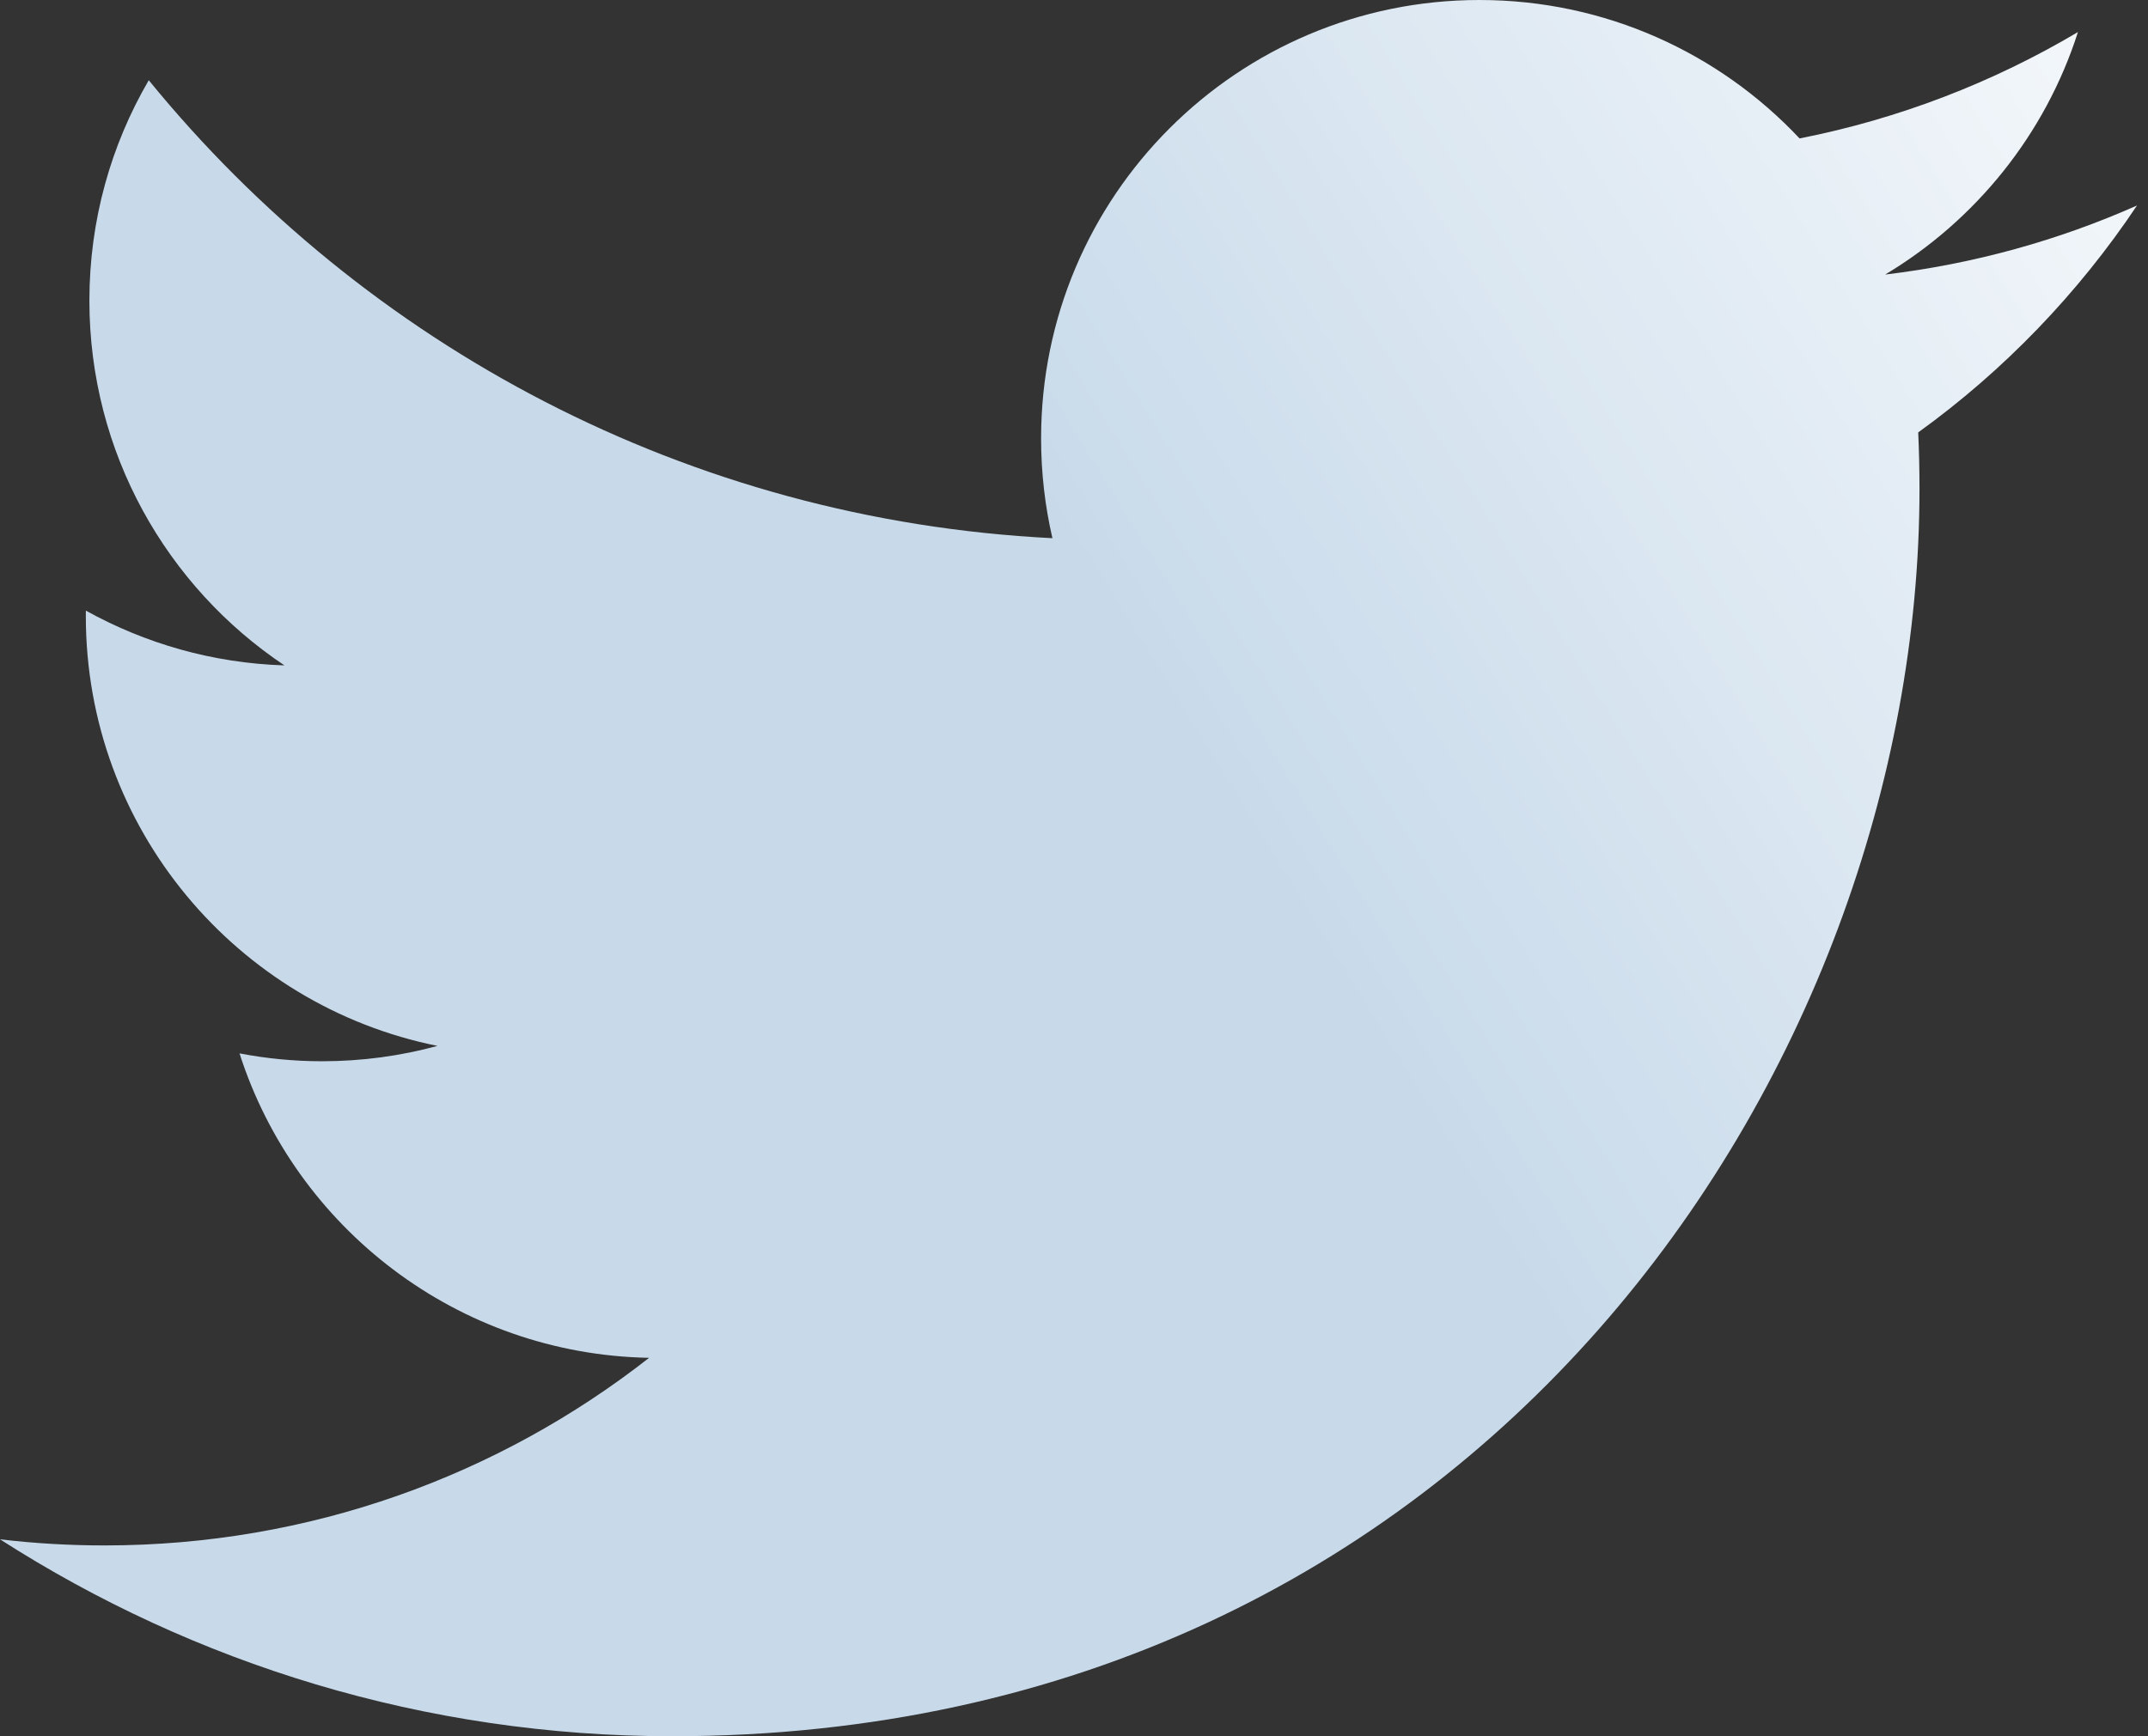 <svg width="47" height="38" viewBox="0 0 47 38" fill="none" xmlns="http://www.w3.org/2000/svg">
  <rect x="0" y="0" width="47" height="38" fill="#333333" stroke="none"/>
  <path d="M46.759 4.498C45.039 5.261 43.19 5.777 41.249 6.009C43.23 4.822 44.751 2.942 45.467 0.702C43.614 1.801 41.561 2.599 39.376 3.03C37.625 1.165 35.132 0 32.373 0C27.075 0 22.78 4.295 22.78 9.593C22.78 10.345 22.865 11.077 23.028 11.779C15.055 11.379 7.987 7.56 3.255 1.756C2.429 3.173 1.956 4.821 1.956 6.579C1.956 9.907 3.65 12.843 6.224 14.563C4.651 14.514 3.172 14.082 1.879 13.364C1.878 13.404 1.878 13.444 1.878 13.484C1.878 18.132 5.185 22.01 9.573 22.891C8.768 23.11 7.921 23.227 7.046 23.227C6.428 23.227 5.827 23.167 5.241 23.055C6.462 26.866 10.005 29.64 14.203 29.718C10.919 32.29 6.783 33.824 2.288 33.824C1.514 33.824 0.75 33.779 0 33.69C4.245 36.412 9.288 38 14.706 38C32.351 38 42 23.382 42 10.705C42 10.289 41.991 9.876 41.972 9.464C43.846 8.112 45.473 6.422 46.759 4.498Z" fill="url(#paint0_linear_338_124222)"/>
  <defs>
    <linearGradient id="paint0_linear_338_124222" x1="57" y1="6" x2="3.5" y2="39" gradientUnits="userSpaceOnUse">
      <stop stop-color="white"/>
      <stop offset="0.505" stop-color="#C8DAEA"/>
      <stop offset="1" stop-color="#C8DAEA"/>
    </linearGradient>
  </defs>
</svg>
